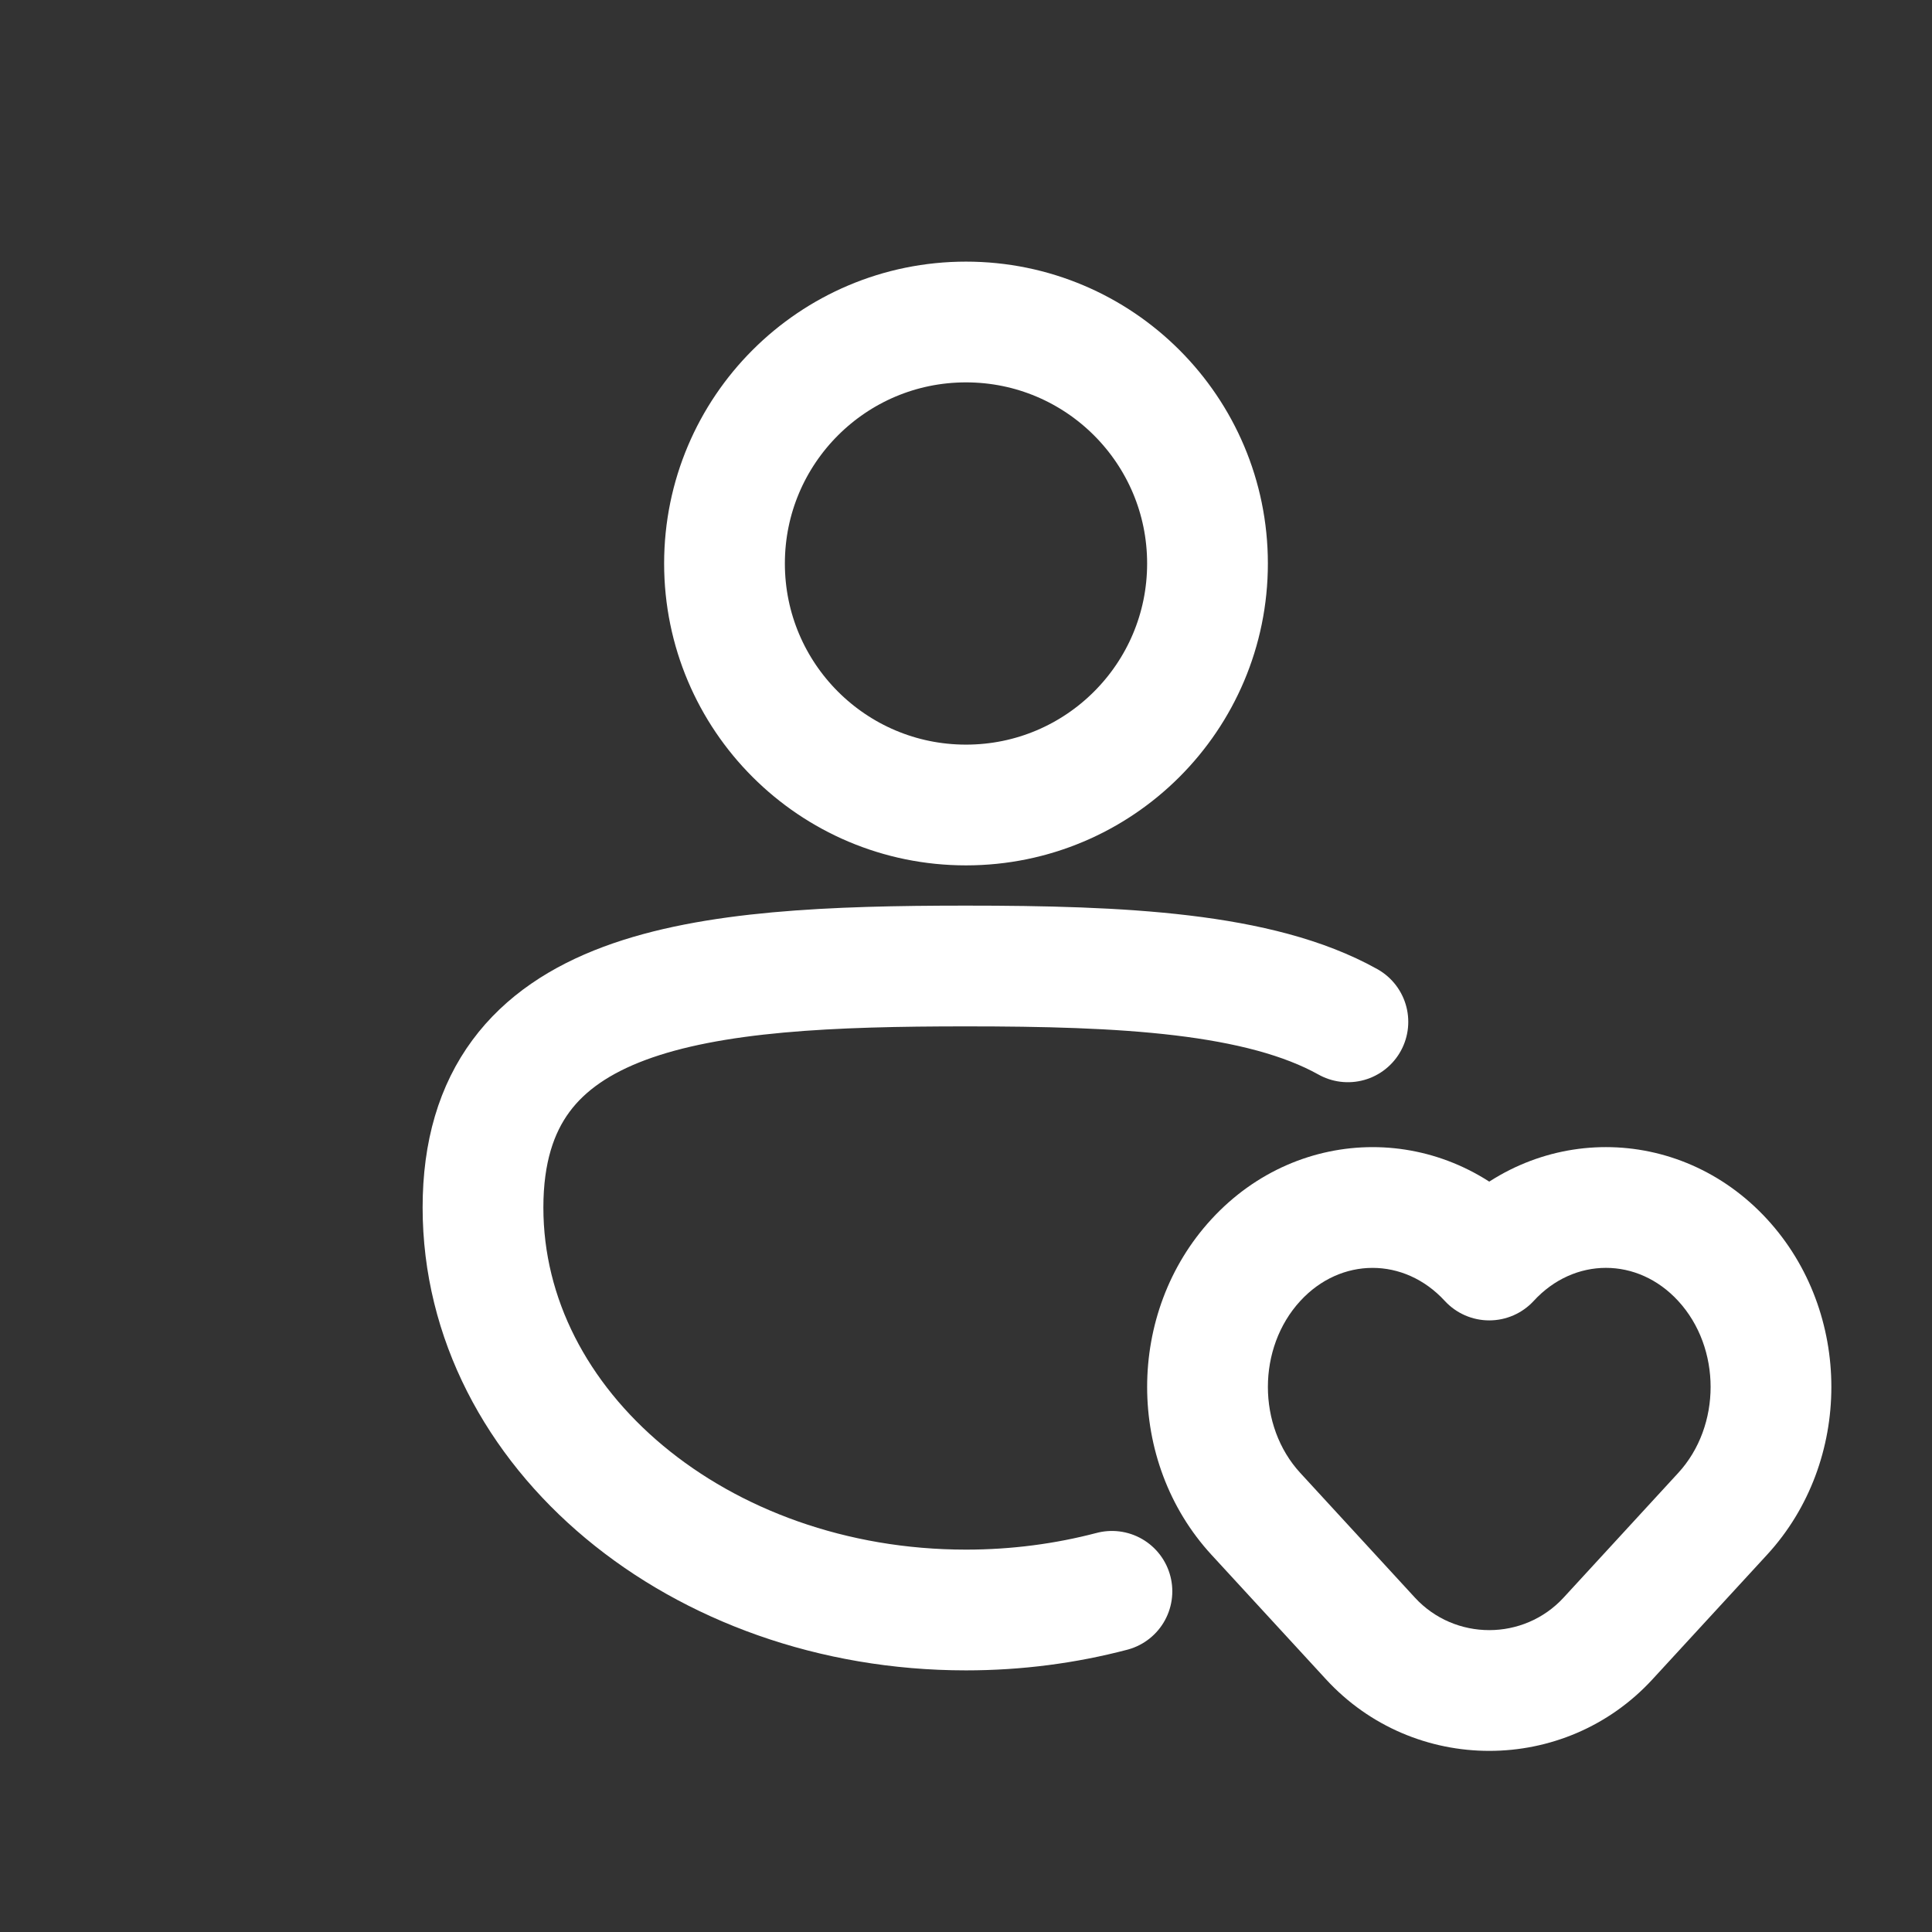 <svg width="30" height="30" viewBox="0 0 30 30" fill="none" xmlns="http://www.w3.org/2000/svg">
<rect x="0" y="0" width="30" height="30" fill="#333333" stroke="none"/>
<path d="M18.75 8.75C18.75 10.821 17.071 12.5 15 12.5C12.929 12.5 11.25 10.821 11.25 8.75C11.25 6.679 12.929 5 15 5C17.071 5 18.75 6.679 18.75 8.75Z" stroke="white" stroke-width="1.875"/>
<path d="M17.266 24.71C16.551 24.898 15.79 25 15 25C10.858 25 7.5 22.202 7.5 18.75C7.5 15.298 10.858 15 15 15C17.412 15 19.558 15.101 20.93 15.867" stroke="white" stroke-width="1.875" stroke-linecap="round"/>
<path d="M19.501 23.507L18.811 24.142L18.811 24.142L19.501 23.507ZM19.501 19.566L20.191 20.201L20.191 20.201L19.501 19.566ZM23.125 19.566L22.435 20.201C22.613 20.394 22.863 20.503 23.125 20.503C23.387 20.503 23.637 20.394 23.815 20.201L23.125 19.566ZM26.749 19.566L26.059 20.201L26.059 20.201L26.749 19.566ZM26.749 23.507L27.439 24.142H27.439L26.749 23.507ZM21.28 25.442L20.59 26.076L21.28 25.442ZM24.97 25.442L24.28 24.807L24.97 25.442ZM19.501 23.507L20.191 22.872C19.52 22.143 19.52 20.93 20.191 20.201L19.501 19.566L18.811 18.932C17.48 20.378 17.48 22.695 18.811 24.142L19.501 23.507ZM19.501 19.566L20.191 20.201C20.82 19.517 21.805 19.516 22.435 20.201L23.125 19.566L23.815 18.931C22.443 17.439 20.183 17.44 18.811 18.932L19.501 19.566ZM23.125 19.566L23.815 20.201C24.444 19.516 25.43 19.516 26.059 20.201L26.749 19.566L27.439 18.931C26.067 17.44 23.807 17.439 22.435 18.931L23.125 19.566ZM26.749 19.566L26.059 20.201C26.73 20.93 26.73 22.143 26.059 22.872L26.749 23.507L27.439 24.142C28.77 22.695 28.77 20.378 27.439 18.931L26.749 19.566ZM21.28 25.442L21.97 24.807C21.377 24.162 20.784 23.517 20.191 22.872L19.501 23.507L18.811 24.142C19.404 24.787 19.997 25.431 20.59 26.076L21.28 25.442ZM26.749 23.507L26.059 22.872C25.466 23.517 24.873 24.162 24.28 24.807L24.97 25.442L25.66 26.076C26.253 25.431 26.846 24.787 27.439 24.142L26.749 23.507ZM21.28 25.442L20.59 26.076C21.953 27.558 24.298 27.558 25.66 26.076L24.97 25.442L24.28 24.807C23.66 25.481 22.59 25.481 21.97 24.807L21.28 25.442Z" fill="white"/>
</svg>
